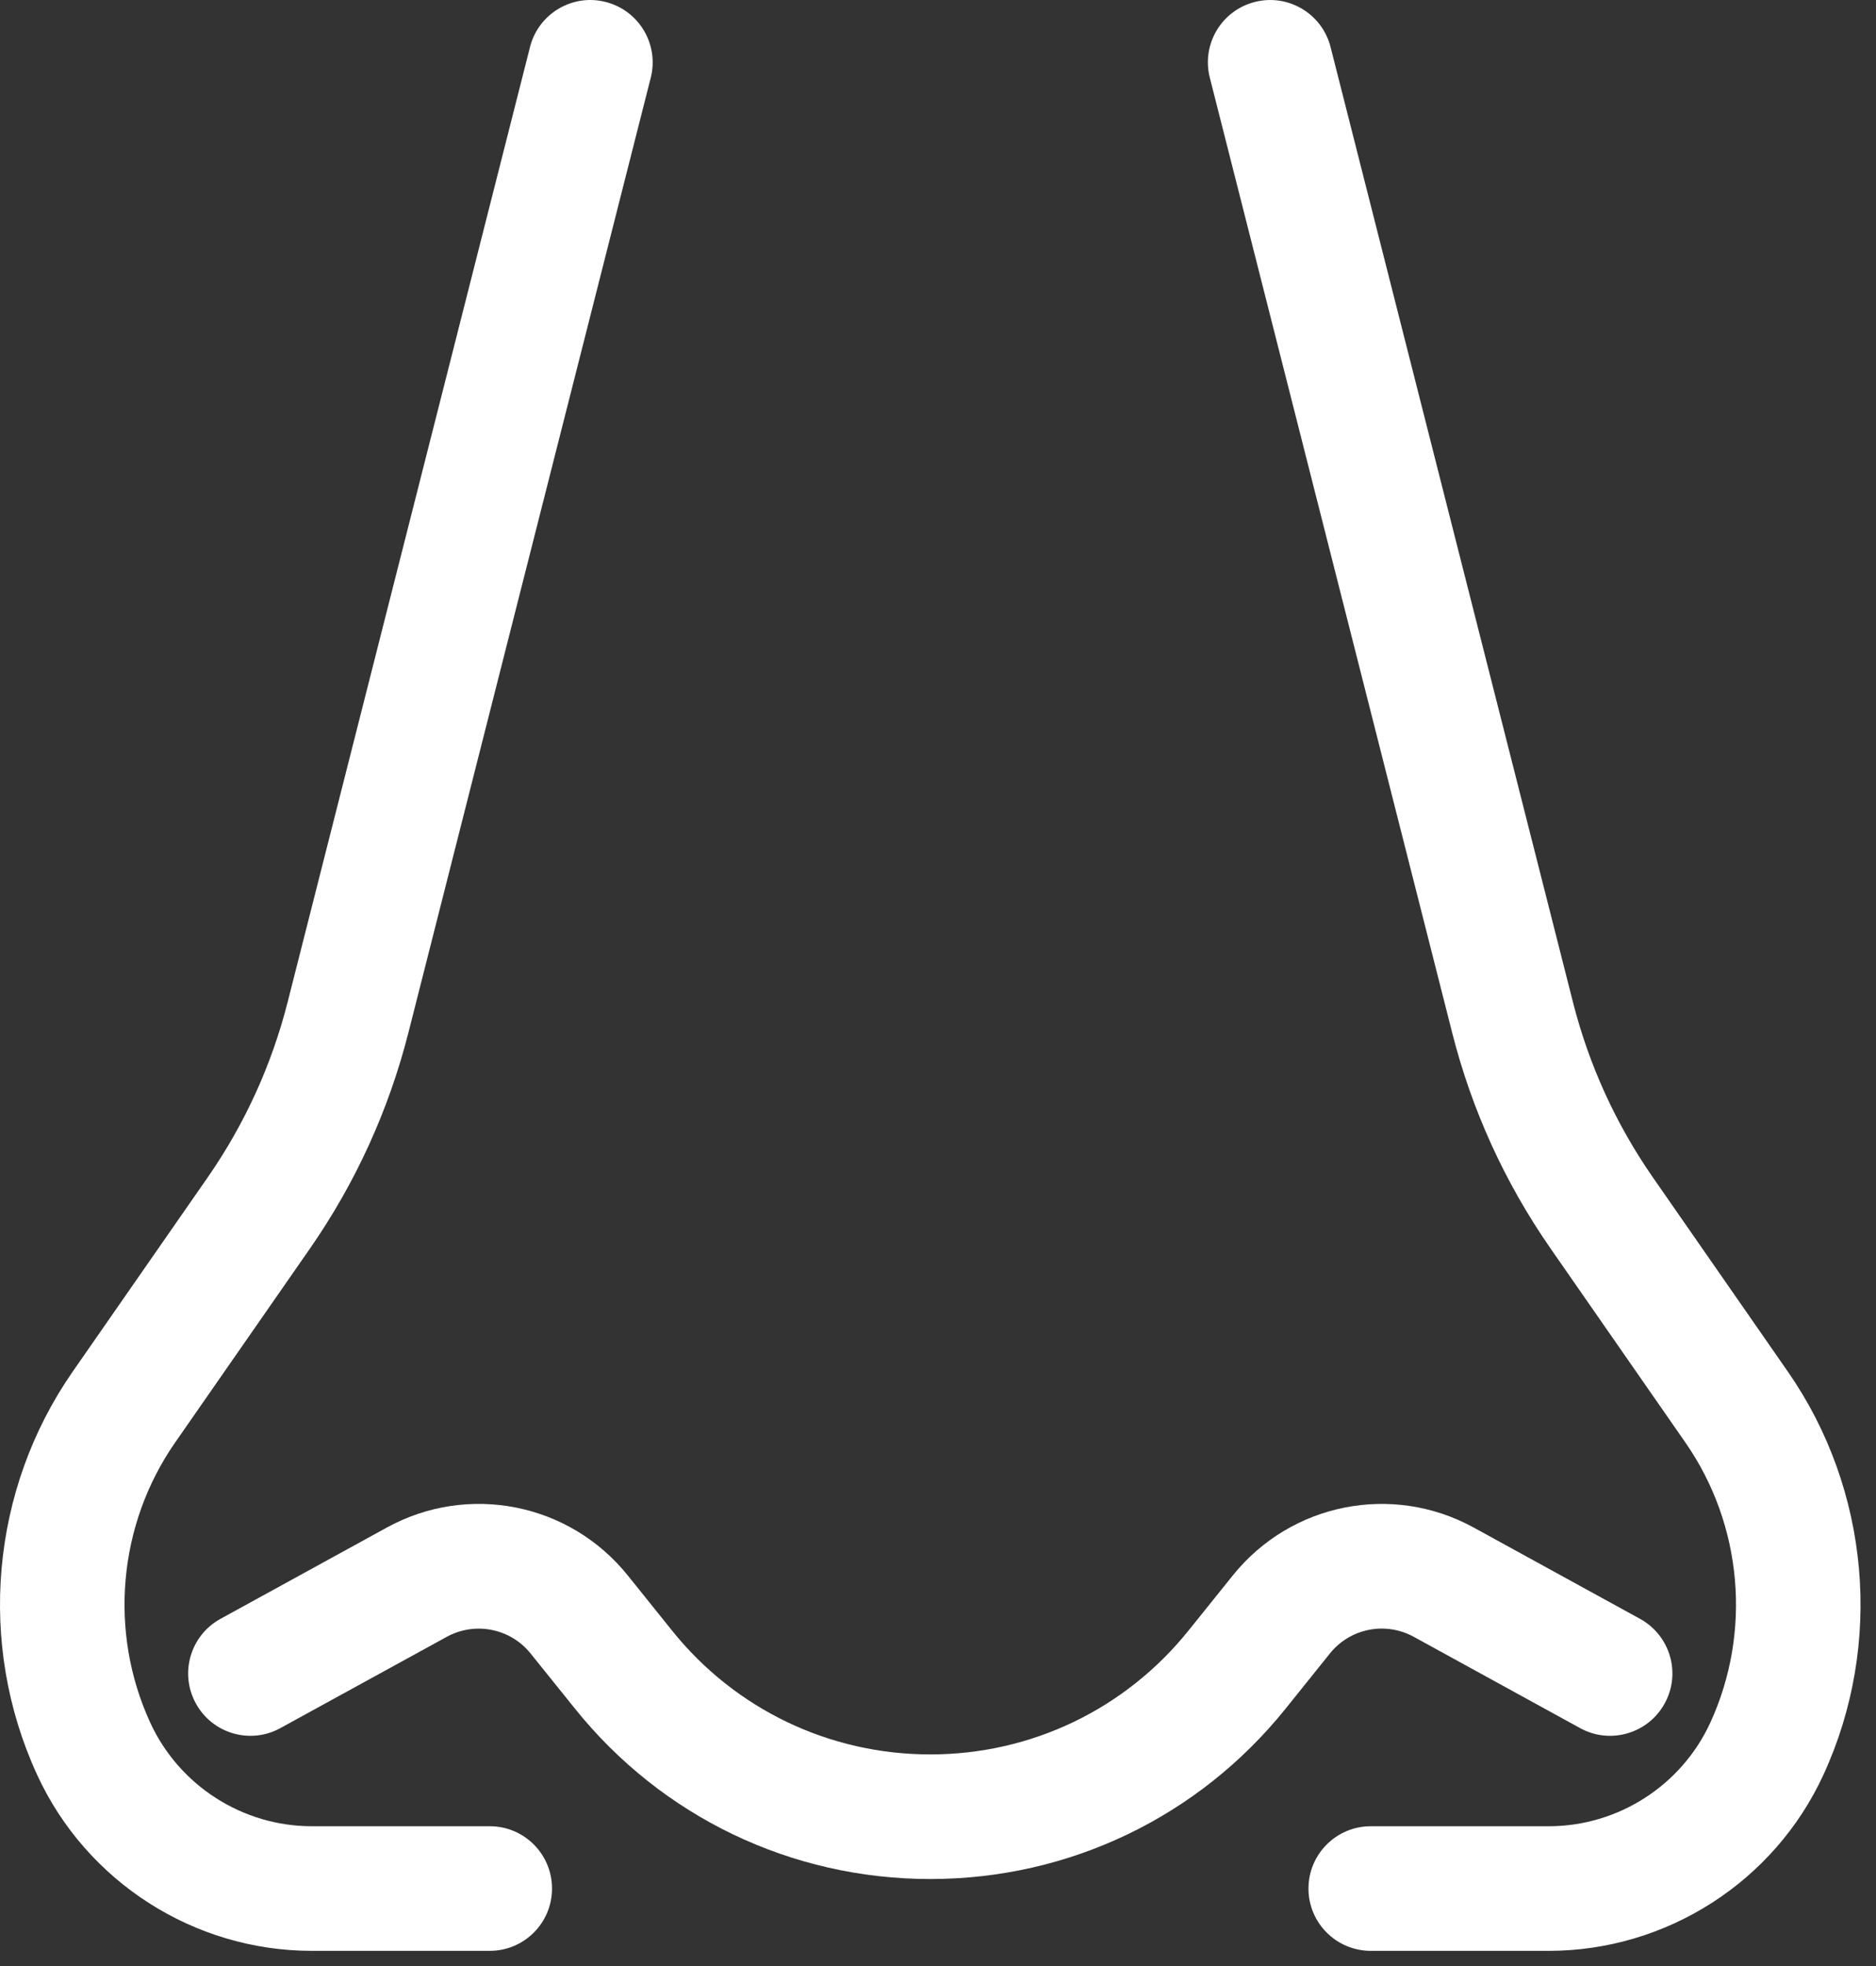 <svg xmlns="http://www.w3.org/2000/svg" xmlns:xlink="http://www.w3.org/1999/xlink" xmlns:serif="http://www.serif.com/" width="100%" height="100%" viewBox="0 0 63 66" xml:space="preserve" style="fill-rule:evenodd;clip-rule:evenodd;stroke-linejoin:round;stroke-miterlimit:2;"><rect x="0" y="0" width="63" height="66" fill="#333333" stroke="none"/><g><path d="M16.448,65.49l-5.978,0c-3.951,0 -7.572,-2.319 -9.223,-5.909c-2.019,-4.384 -1.562,-9.571 1.194,-13.535l4.531,-6.517c1.247,-1.795 2.151,-3.778 2.689,-5.895l8.138,-32.056c0.285,-1.12 1.422,-1.799 2.541,-1.512c1.119,0.284 1.797,1.422 1.514,2.542l-8.138,32.056c-0.663,2.604 -1.774,5.044 -3.308,7.252l-4.532,6.517c-1.912,2.755 -2.231,6.355 -0.829,9.4c0.972,2.11 3.1,3.474 5.423,3.474l5.978,0c1.154,0 2.09,0.936 2.09,2.093c0,1.154 -0.936,2.09 -2.09,2.09Z" style="fill:#fff;fill-rule:nonzero;"></path><path d="M31.241,63.079c-4.661,-0 -9.01,-2.083 -11.929,-5.715l-1.491,-1.853c-0.681,-0.849 -1.868,-1.083 -2.821,-0.561l-5.585,3.063c-1.011,0.556 -2.285,0.185 -2.838,-0.829c-0.556,-1.011 -0.186,-2.283 0.827,-2.839l5.583,-3.063c2.734,-1.504 6.142,-0.826 8.097,1.608l1.488,1.853c2.121,2.639 5.282,4.153 8.669,4.153c3.387,-0 6.545,-1.514 8.668,-4.153l1.489,-1.853c1.955,-2.432 5.357,-3.112 8.096,-1.608l5.582,3.063c1.013,0.556 1.385,1.828 0.828,2.839c-0.555,1.015 -1.83,1.385 -2.84,0.829l-5.583,-3.063c-0.953,-0.524 -2.142,-0.29 -2.821,0.559l-1.49,1.855c-2.921,3.632 -7.269,5.715 -11.929,5.715Z" style="fill:#fff;fill-rule:nonzero;"></path><path d="M52.011,65.49l-5.977,0c-1.155,0 -2.093,-0.936 -2.093,-2.09c0,-1.157 0.938,-2.093 2.093,-2.093l5.977,0c2.323,0 4.452,-1.364 5.423,-3.474c1.4,-3.045 1.083,-6.645 -0.83,-9.4l-4.53,-6.517c-1.534,-2.206 -2.648,-4.646 -3.308,-7.252l-8.138,-32.056c-0.285,-1.12 0.392,-2.258 1.511,-2.542c1.117,-0.287 2.259,0.392 2.544,1.512l8.138,32.056c0.538,2.117 1.441,4.1 2.689,5.895l4.53,6.517c2.755,3.964 3.213,9.151 1.194,13.535c-1.652,3.59 -5.273,5.909 -9.223,5.909Z" style="fill:#fff;fill-rule:nonzero;"></path></g></svg>
